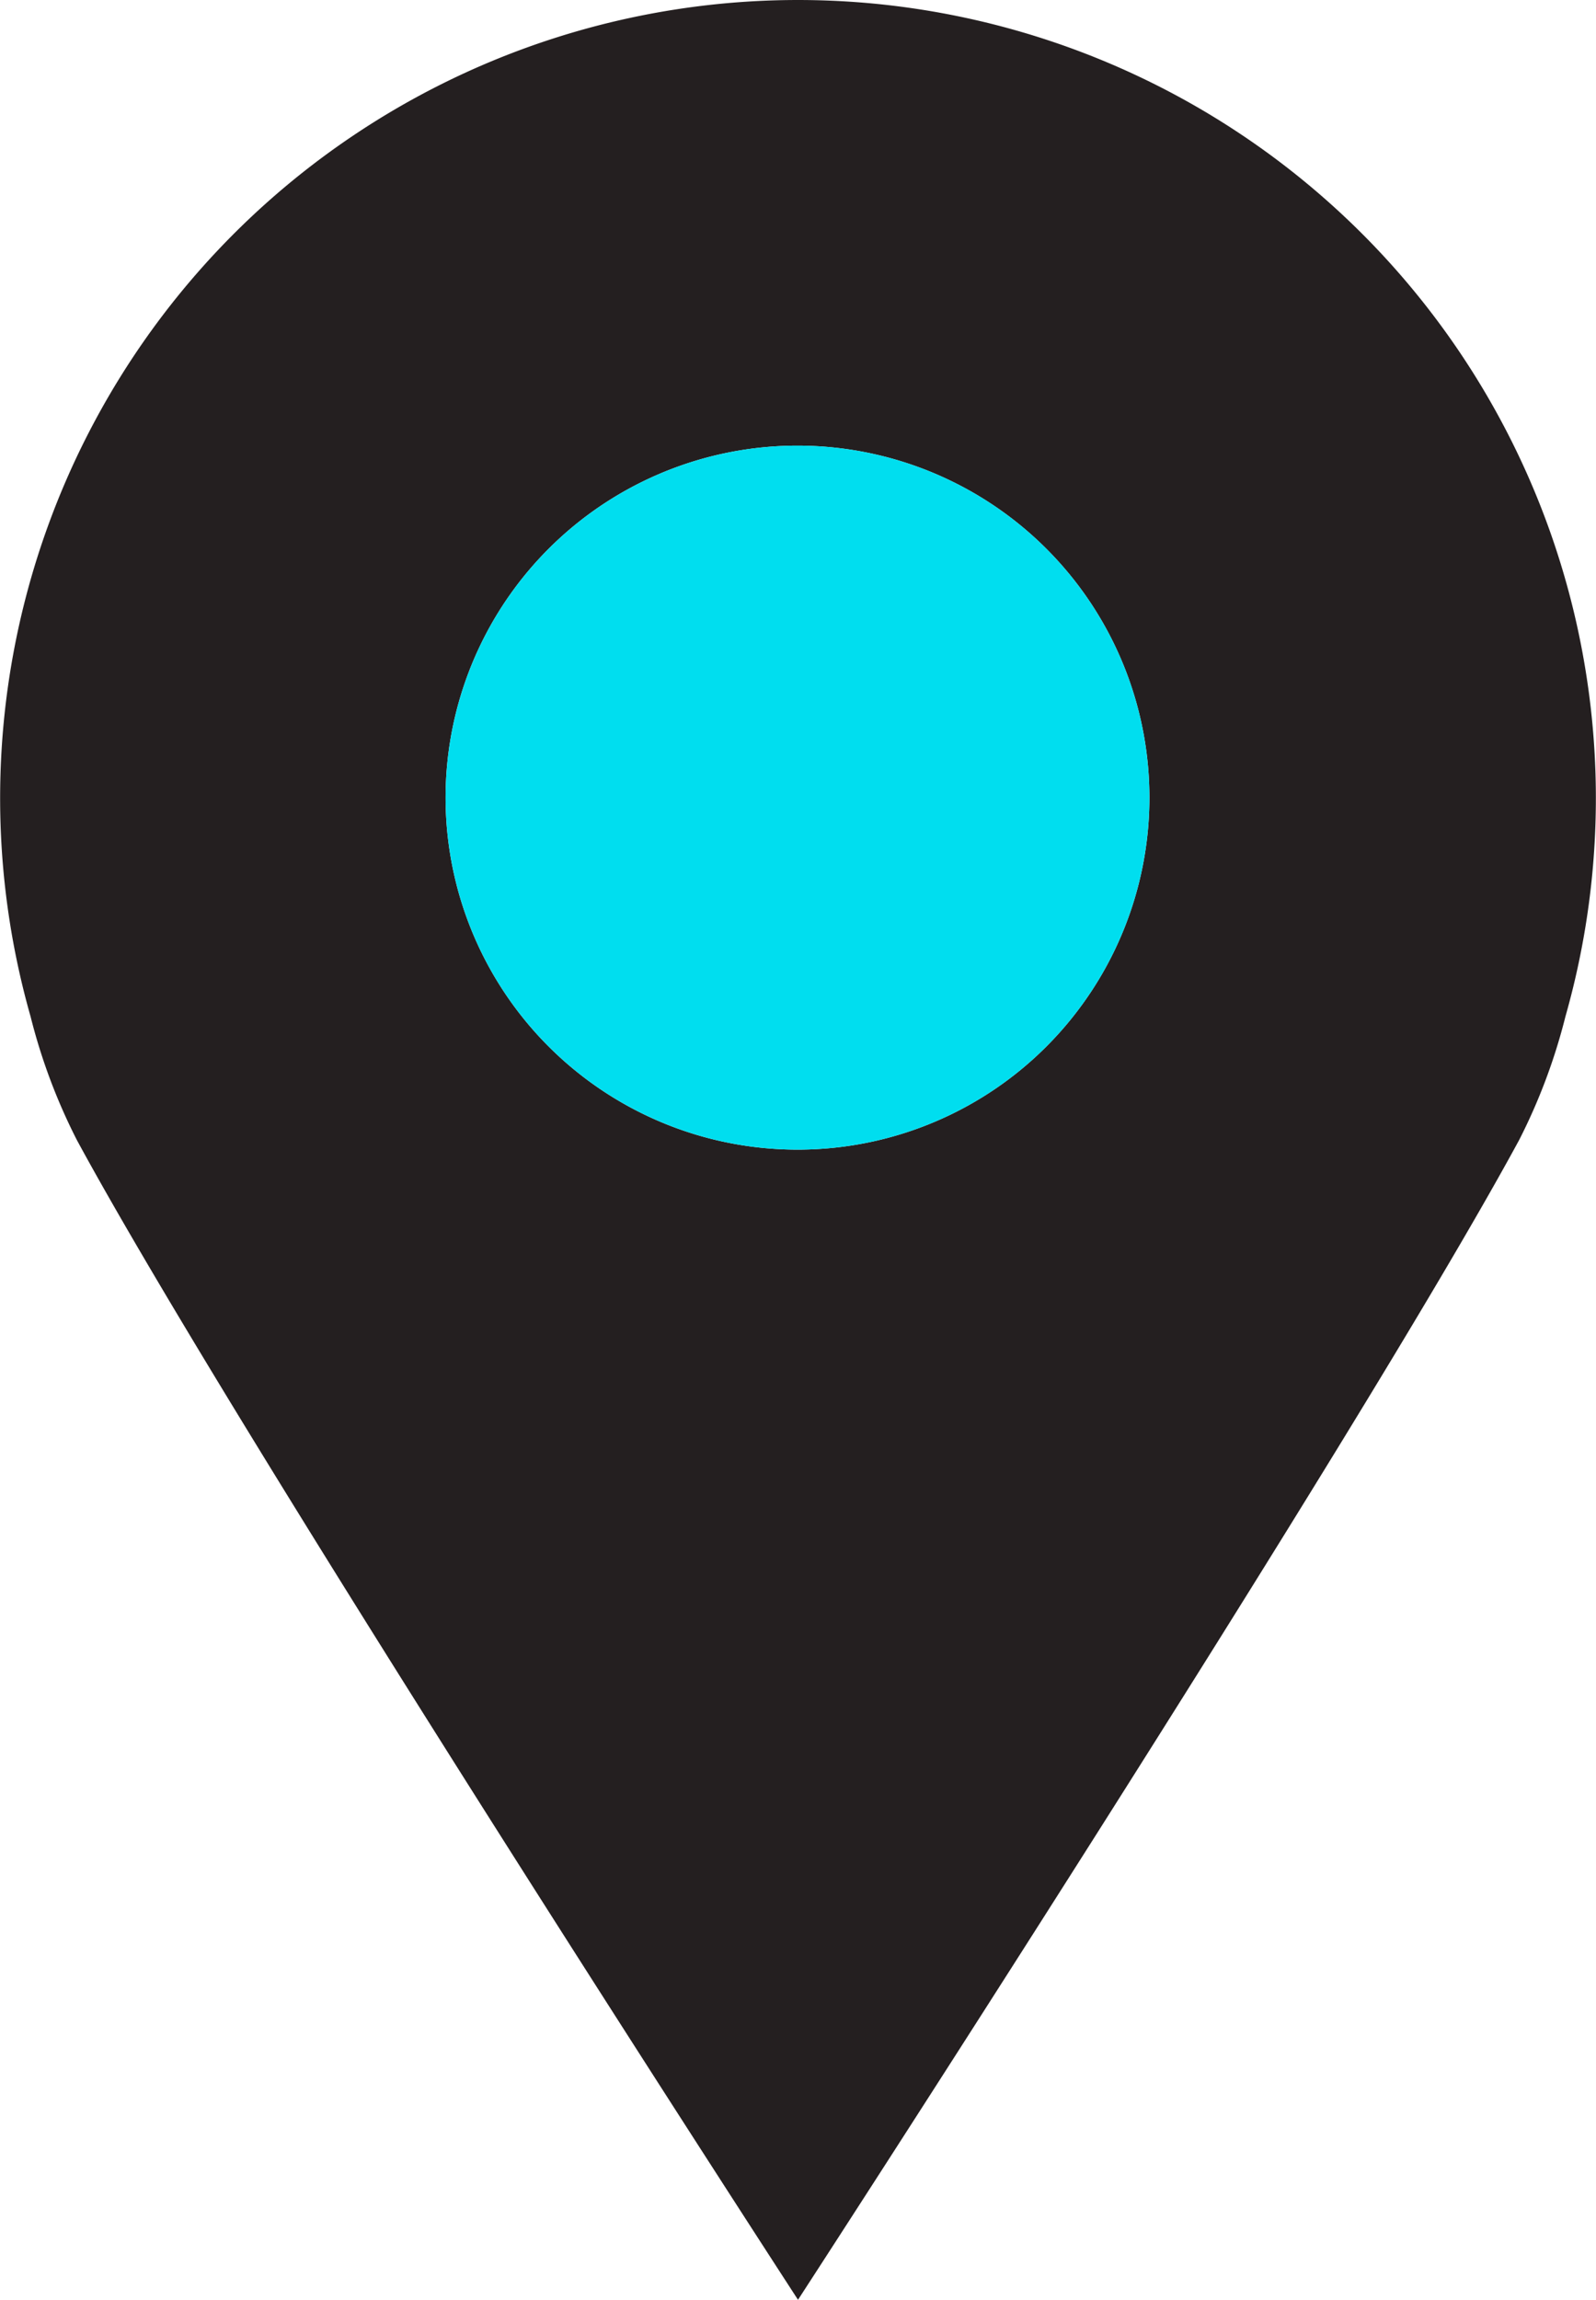 <svg xmlns="http://www.w3.org/2000/svg" viewBox="0 0 60 86.44"><defs><style>.cls-1{fill:#241f20;}.cls-2{fill:#00deef;}</style></defs><g id="Layer_2" data-name="Layer 2"><g id="Artwork"><path class="cls-1" d="M30,0A30,30,0,0,0,1.15,38.21a21.93,21.93,0,0,0,1.74,4.64C9,54.12,30,86.44,30,86.44S51,54.12,57.11,42.85a21.93,21.93,0,0,0,1.74-4.64A30,30,0,0,0,30,0Zm0,43.21a13.23,13.23,0,1,1,10.34-5A13.21,13.21,0,0,1,30,43.21Z"/><path class="cls-2" d="M30,43.21a13.23,13.23,0,1,1,10.34-5A13.21,13.21,0,0,1,30,43.21Z"/></g></g></svg>